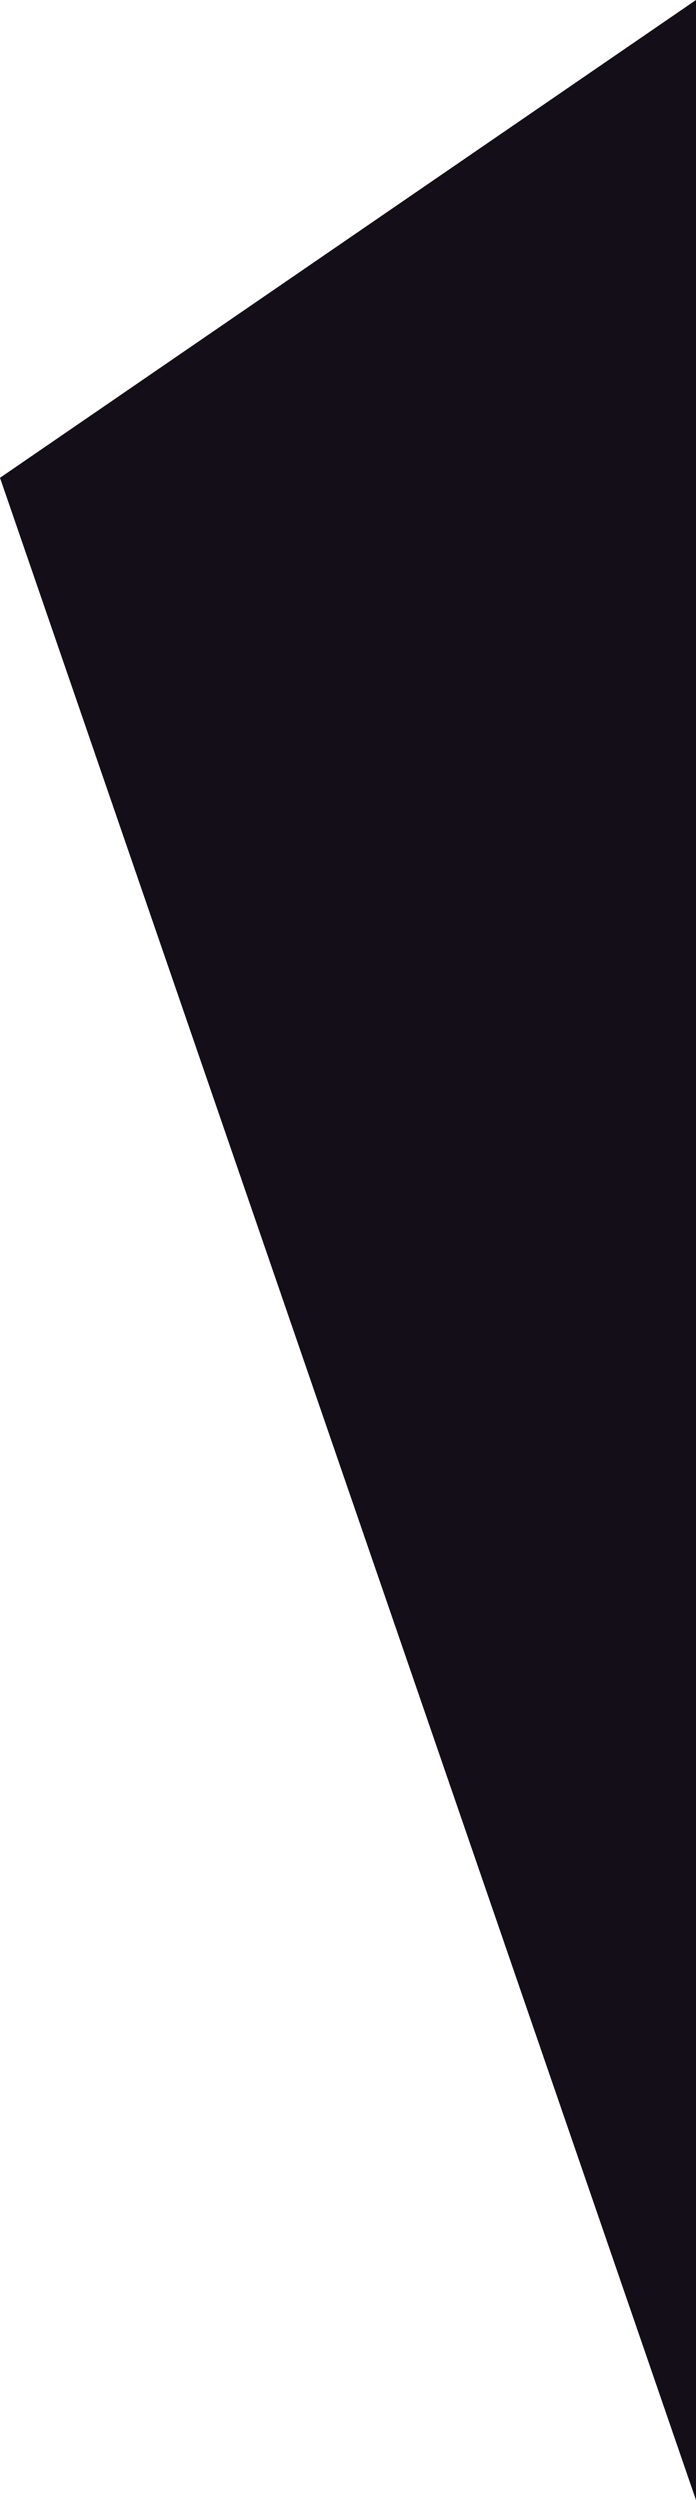 <?xml version="1.0" encoding="UTF-8"?> <svg xmlns="http://www.w3.org/2000/svg" id="_Слой_1" data-name="Слой_1" version="1.1" viewBox="0 0 14.79 53.11"><defs><style> .st0 { fill: #130e18; } </style></defs><polygon class="st0" points="14.79 53.11 14.79 0 0 10.15 14.79 53.11"></polygon></svg> 